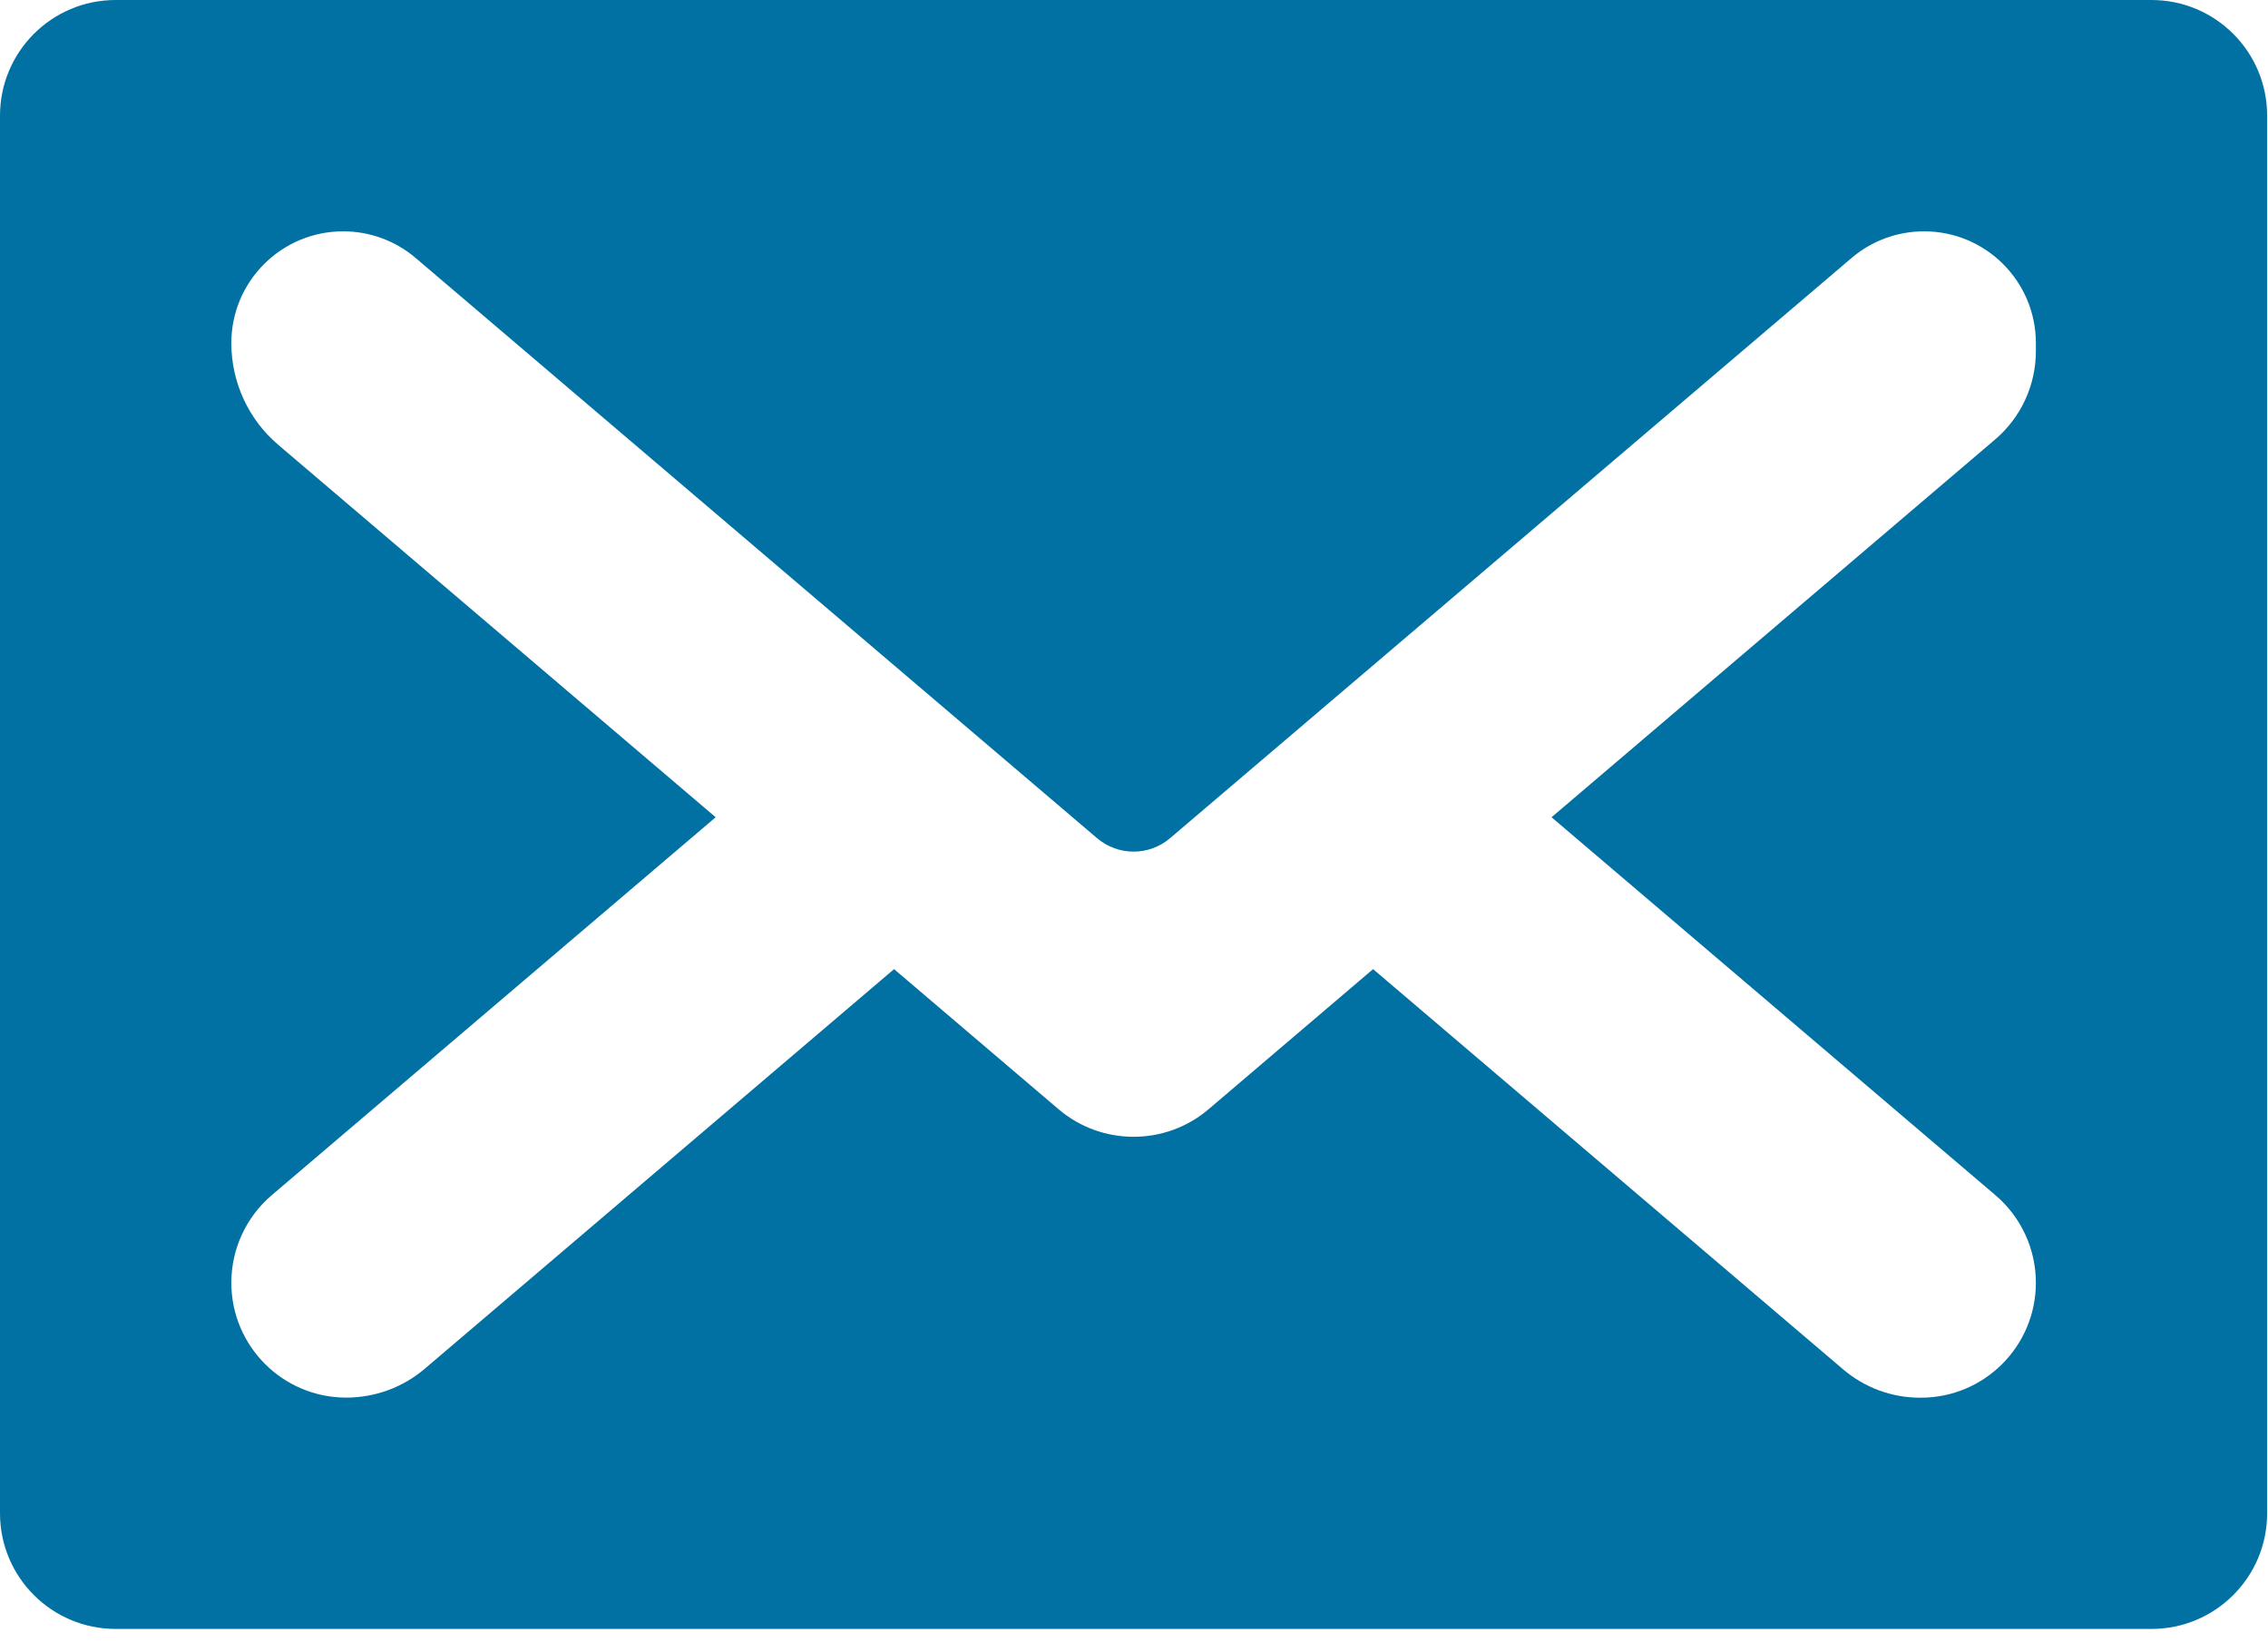 <?xml version="1.0" encoding="UTF-8"?> <svg xmlns="http://www.w3.org/2000/svg" width="29" height="21" viewBox="0 0 29 21" fill="none"> <path d="M28.989 1.479C28.989 0.662 28.327 0 27.51 0H1.479C0.662 0 0 0.662 0 1.479V19.35C0 20.167 0.662 20.829 1.479 20.829H27.51C28.327 20.829 28.989 20.167 28.989 19.35V1.479ZM26.032 4.491C26.032 4.926 25.841 5.339 25.509 5.621L19.839 10.45L25.515 15.283C25.843 15.562 26.032 15.971 26.032 16.402C26.032 17.213 25.374 17.872 24.562 17.872H24.549C24.19 17.872 23.843 17.744 23.569 17.511L17.557 12.392L15.453 14.184C15.177 14.419 14.836 14.536 14.495 14.536C14.153 14.536 13.812 14.419 13.536 14.184L11.432 12.392L5.43 17.503C5.15 17.741 4.795 17.871 4.427 17.871C3.616 17.871 2.958 17.213 2.958 16.402C2.958 15.971 3.147 15.562 3.474 15.283L9.151 10.45L3.558 5.688C3.177 5.364 2.958 4.888 2.958 4.387C2.958 3.598 3.598 2.958 4.388 2.958C4.727 2.958 5.056 3.078 5.315 3.299L14.027 10.717C14.297 10.947 14.693 10.947 14.962 10.717L23.675 3.299C23.934 3.078 24.262 2.958 24.602 2.958C25.392 2.958 26.032 3.598 26.032 4.387V4.491Z" fill="#0071A2"></path> </svg> 